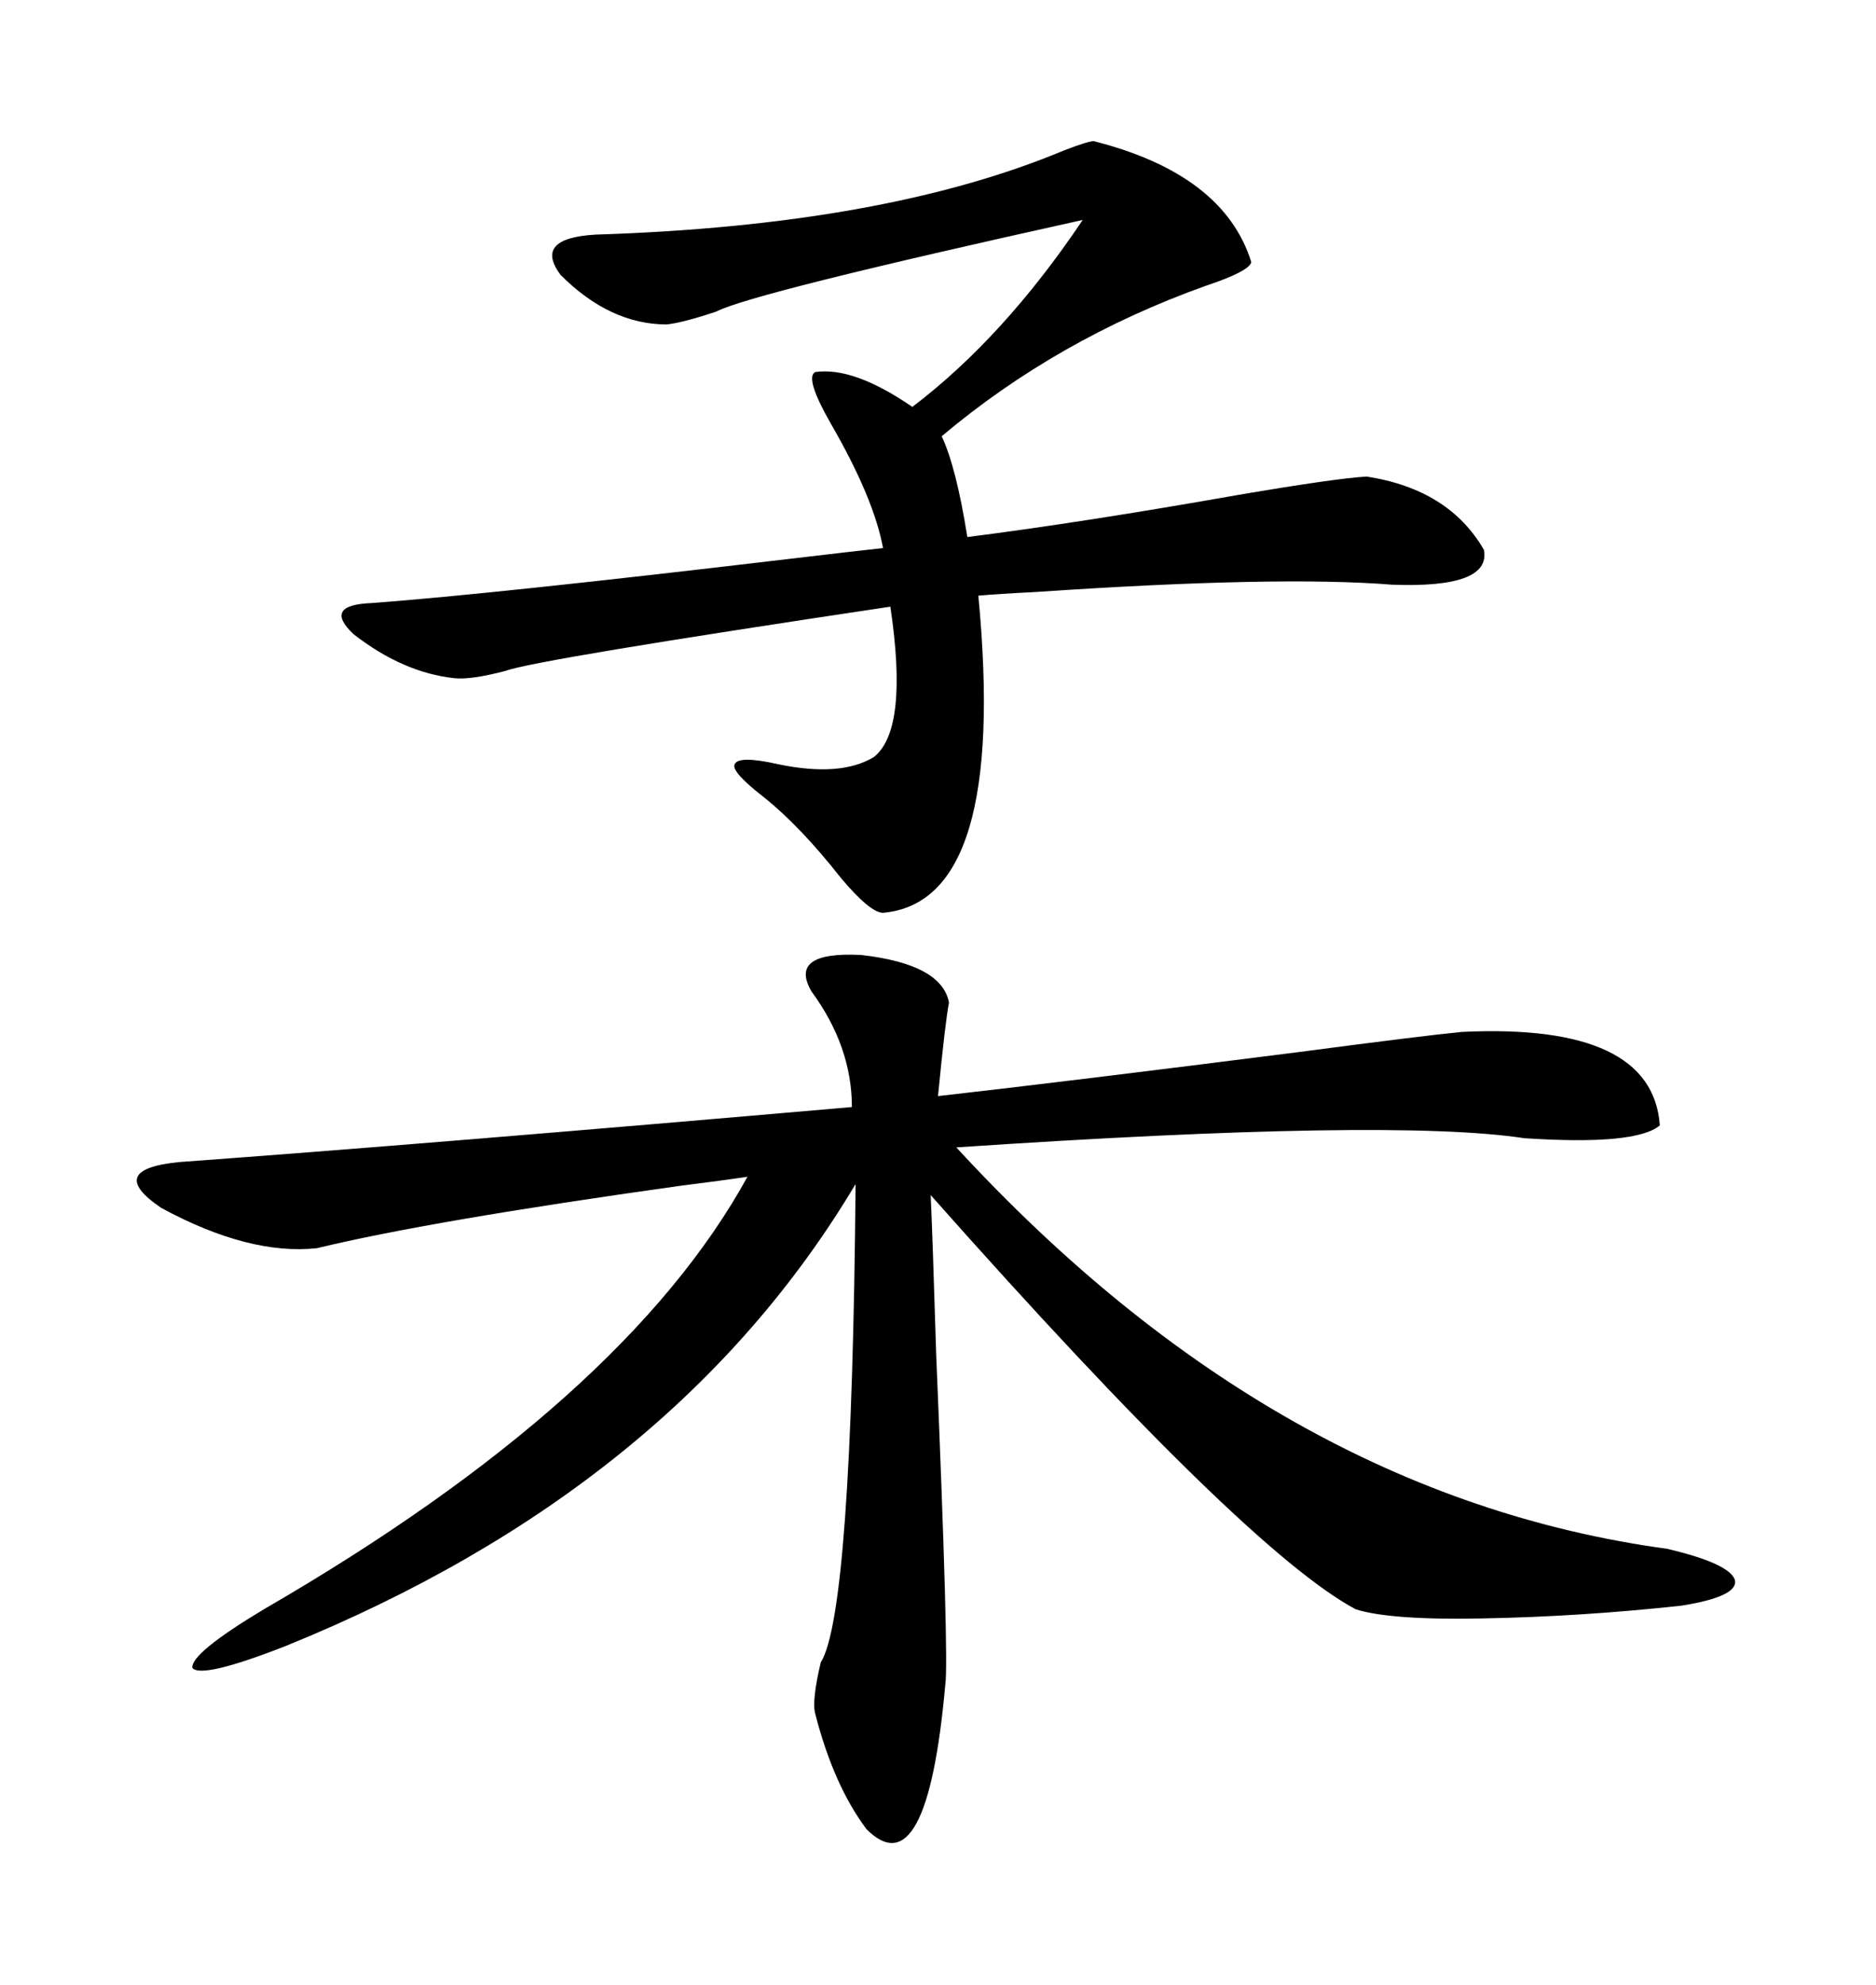 <svg xmlns="http://www.w3.org/2000/svg" xmlns:xlink="http://www.w3.org/1999/xlink" width="300" height="317.285"><path d="M233.79 164.94L233.79 164.94Q264.26 163.48 265.43 179.88L265.43 179.88Q261.62 183.11 243.75 181.93L243.75 181.93Q222.66 178.71 152.93 183.40L152.93 183.40Q204.20 239.06 266.60 247.56L266.60 247.56Q276.56 249.90 277.44 252.54L277.44 252.54Q278.03 255.18 268.95 256.64L268.95 256.64Q252.83 258.40 237.01 258.69L237.01 258.69Q222.36 258.98 216.80 257.23L216.80 257.23Q199.22 247.85 148.83 191.02L148.83 191.02Q149.12 197.17 149.71 216.50L149.71 216.50Q151.76 265.43 151.17 269.24L151.17 269.24Q148.24 302.05 138.57 292.38L138.57 292.38Q133.30 285.35 130.37 273.93L130.37 273.93Q129.79 271.88 131.25 265.72L131.25 265.72Q136.23 257.81 136.82 189.26L136.82 189.26Q107.81 237.89 45.70 263.09L45.70 263.09Q32.23 268.36 30.76 266.60L30.76 266.60Q30.47 264.26 42.19 257.23L42.19 257.23Q99.90 223.83 119.53 188.09L119.53 188.09Q115.72 188.67 108.69 189.55L108.69 189.55Q68.85 195.12 50.68 199.51L50.68 199.51Q39.84 200.68 25.78 193.07L25.78 193.07Q16.70 186.91 28.71 185.74L28.71 185.74Q68.85 182.81 136.23 176.95L136.23 176.95Q136.23 167.29 129.79 158.50L129.79 158.50Q125.98 152.05 137.70 152.64L137.70 152.64Q150.59 154.10 151.76 160.25L151.76 160.25Q151.17 163.18 150 175.20L150 175.20Q170.80 172.85 207.71 168.16L207.71 168.16Q227.64 165.53 233.79 164.94ZM174.90 22.56L174.90 22.56Q195.70 27.83 200.10 41.89L200.10 41.89Q199.80 43.36 192.77 45.70L192.77 45.70Q169.04 54.20 150.59 69.73L150.59 69.73Q152.93 74.71 154.69 85.84L154.69 85.84Q173.14 83.50 198.05 79.10L198.05 79.10Q213.57 76.46 218.55 76.17L218.55 76.17Q231.74 78.22 237.30 87.89L237.30 87.89Q238.48 94.04 222.66 93.46L222.66 93.46Q204.49 91.99 165.53 94.63L165.53 94.63Q159.67 94.92 156.45 95.21L156.45 95.21Q161.13 144.14 141.21 145.90L141.21 145.90Q139.16 145.90 134.47 140.33L134.47 140.33Q128.03 132.13 122.17 127.44L122.17 127.44Q116.89 123.34 117.48 122.17L117.48 122.17Q118.07 120.70 124.51 122.17L124.51 122.17Q134.47 124.22 139.75 121.00L139.75 121.00Q145.31 116.60 142.38 96.97L142.38 96.97Q85.55 105.47 80.86 107.23L80.86 107.23Q75.29 108.69 72.66 108.40L72.66 108.40Q64.45 107.52 56.54 101.37L56.54 101.37Q51.56 96.68 59.47 96.39L59.47 96.39Q79.10 94.92 125.98 89.36L125.98 89.36Q135.94 88.18 141.21 87.60L141.21 87.60Q139.75 79.69 133.01 67.97L133.01 67.97Q128.61 60.35 130.37 59.47L130.37 59.47Q136.52 58.59 145.90 65.04L145.90 65.04Q160.55 53.91 173.14 35.16L173.14 35.16Q120.12 46.88 114.55 49.80L114.55 49.80Q109.28 51.56 106.64 51.86L106.64 51.86Q97.56 51.86 89.65 43.95L89.65 43.95Q85.25 38.09 95.21 37.50L95.21 37.50Q141.50 36.04 170.21 24.02L170.21 24.02Q174.02 22.56 174.90 22.56Z"/></svg>